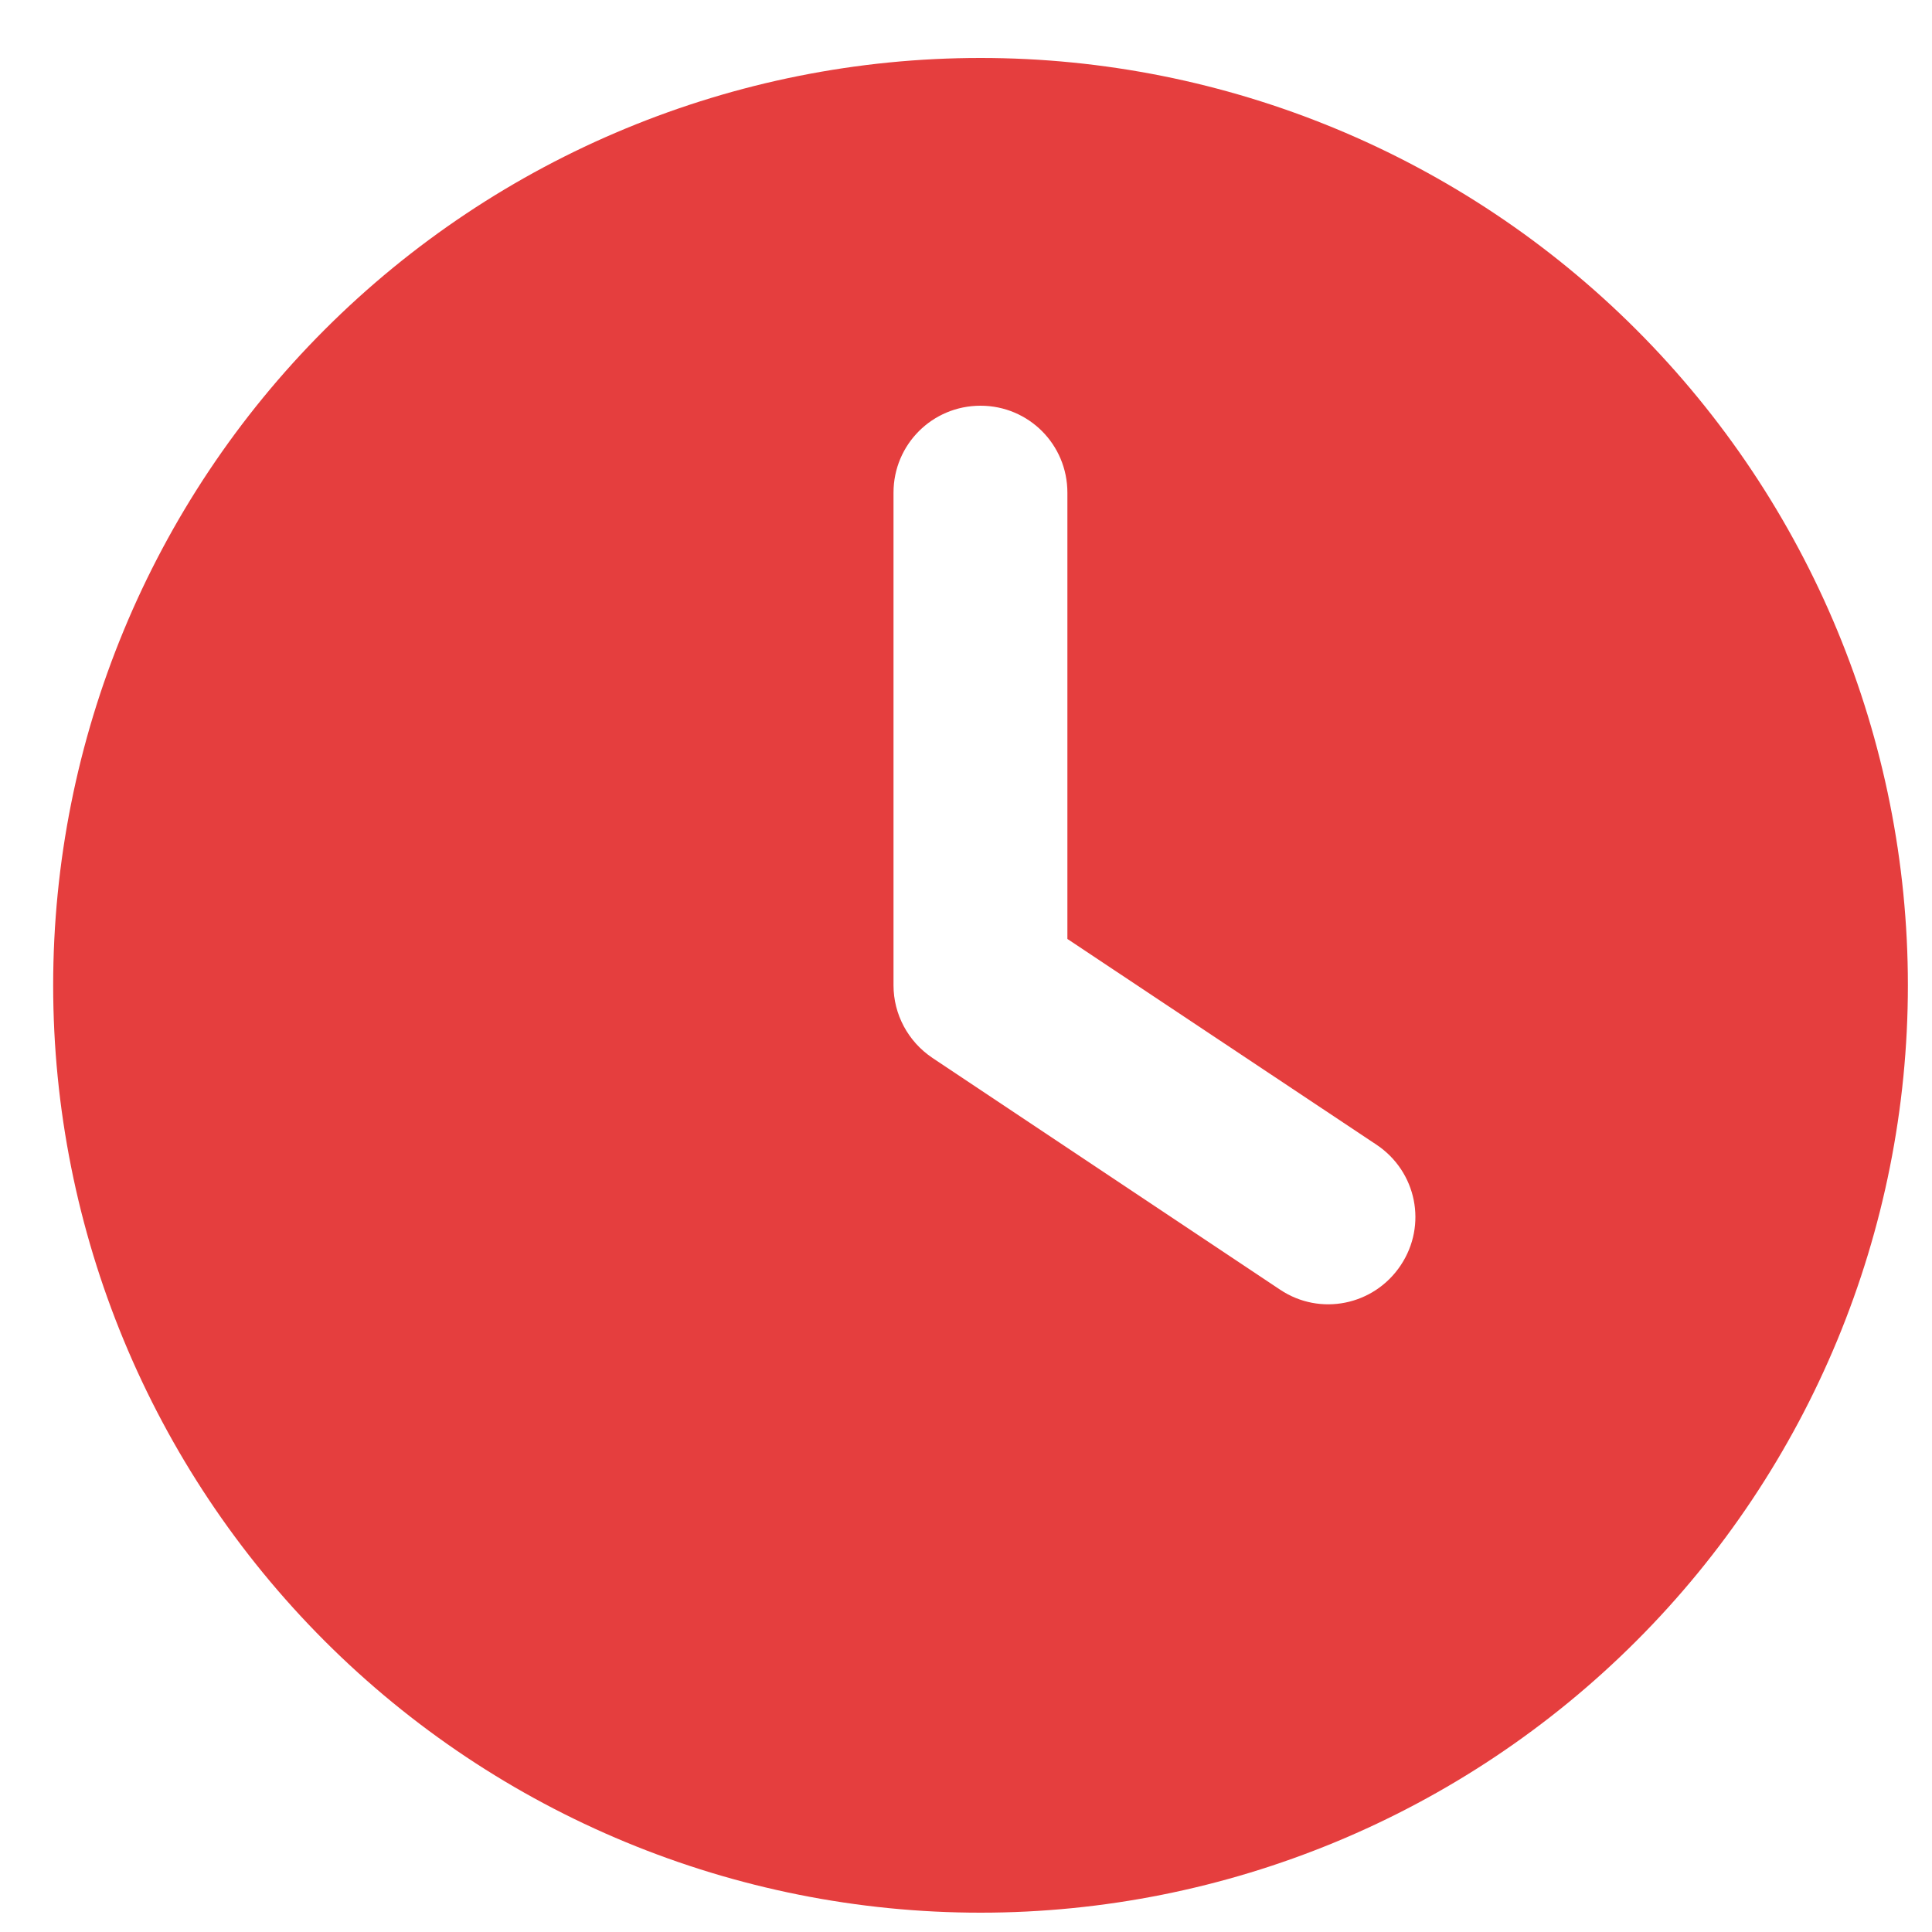 <svg width="25" height="25" viewBox="0 0 25 25" fill="none" xmlns="http://www.w3.org/2000/svg">
<g clip-path="url(#clip0_283_6197)">
<path d="M12.688 0.75C15.87 0.75 18.922 2.014 21.173 4.265C23.423 6.515 24.688 9.567 24.688 12.75C24.688 15.933 23.423 18.985 21.173 21.235C18.922 23.486 15.87 24.75 12.688 24.75C9.505 24.75 6.453 23.486 4.202 21.235C1.952 18.985 0.688 15.933 0.688 12.75C0.688 9.567 1.952 6.515 4.202 4.265C6.453 2.014 9.505 0.75 12.688 0.75ZM11.562 6.375V12.75C11.562 13.125 11.75 13.477 12.064 13.688L16.564 16.688C17.08 17.034 17.778 16.894 18.125 16.373C18.472 15.853 18.331 15.159 17.811 14.812L13.812 12.15V6.375C13.812 5.752 13.311 5.25 12.688 5.25C12.064 5.25 11.562 5.752 11.562 6.375Z" fill="#E53E3E"/>
</g>
<defs>
<clipPath id="clip0_283_6197">
<path d="M0.688 0.75H24.688V24.75H0.688V0.75Z" fill="white"/>
</clipPath>
</defs>
</svg>
